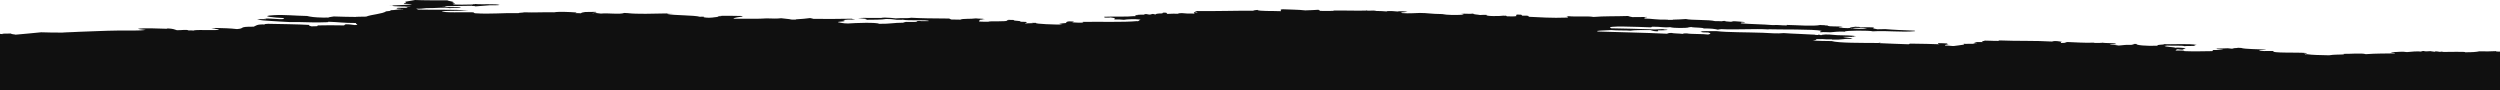 <svg class="rust" xmlns="http://www.w3.org/2000/svg" width="1440" height="52" viewBox="0 0 1440 52" fill="none">
      <path d="M1437.69 29.454C1434.79 29.593 1431.24 29.689 1428.07 29.546C1426.58 29.915 1424.03 30.133 1419.74 30.1C1421.47 29.632 1408.76 29.959 1407.56 29.915C1406.81 29.886 1406.94 29.743 1406.29 29.731C1405.86 29.723 1405.39 29.908 1405.65 29.915C1404.88 29.894 1402.71 29.231 1402.44 29.825C1401.18 29.762 1400.98 29.542 1399.87 29.456C1398.22 29.62 1396.79 29.683 1396.03 29.364C1394.9 29.386 1394.57 29.524 1394.75 29.731C1392.78 29.396 1388.35 29.78 1386.41 30.008C1383.31 29.476 1381.47 30.063 1377.44 30.008C1376.8 30.435 1380.02 30.313 1379.36 30.741C1373 30.896 1368.93 30.731 1362.7 31.202C1360.47 30.425 1352.97 31.145 1349.88 31.019C1349.98 31.128 1349.77 31.281 1350.52 31.294C1348.15 31.532 1344.21 31.33 1341.55 31.849C1335.72 31.687 1332.25 31.726 1328.72 31.204L1327.98 31.342C1327.69 31.189 1327.61 31.036 1326.92 30.883L1328.09 30.927C1328.29 30.804 1329 30.752 1328.72 30.559C1323.78 30.01 1307.74 30.77 1309.5 29.364C1305.25 29.347 1301.98 29.602 1301.17 28.995C1301.85 28.816 1304.12 28.865 1305.01 28.719L1305.01 28.625C1305.48 28.629 1305.95 28.646 1306.62 28.578L1305.46 28.612C1300.68 28.272 1293.01 28.341 1290.91 27.615L1289.95 27.567L1288.99 27.521C1288.92 27.758 1286.6 27.669 1285.79 27.797C1285.93 27.867 1286.32 27.904 1287.06 27.891C1285.7 28.219 1284.68 27.92 1283.22 27.797C1279.94 27.896 1280.32 27.948 1276.81 27.981L1277.13 28.119L1276.17 28.163C1278 28.401 1279.71 28.574 1280.66 28.717C1279.97 28.925 1276.63 28.753 1274.89 28.809C1273.9 28.967 1275.11 29.144 1274.25 29.454C1270.24 29.464 1263.84 29.721 1258.22 29.454C1258.06 28.906 1255.48 29.214 1253.09 29.085C1253.43 28.857 1253.17 28.632 1254.37 28.35C1255.23 28.442 1255.64 28.598 1256.94 28.625C1258.35 28.522 1256.98 28.018 1258.86 27.981L1258.54 27.843L1258.86 27.705C1257.27 27.477 1253.24 27.304 1253.09 27.521C1251.83 27.03 1247.2 27.018 1246.68 26.416C1247.46 26.406 1248.2 26.387 1247.96 26.232C1250.89 26.424 1257.44 26.098 1258.22 26.6C1260.04 26.321 1263.67 26.657 1263.99 26.324L1263.99 26.232L1264.63 26.232C1263.8 26.108 1264.24 25.953 1265.28 25.865C1261.33 24.975 1250.05 25.712 1246.68 25.405C1246.35 25.892 1241.67 25.599 1242.84 26.324C1236.56 26.623 1229.96 26.011 1230.66 25.31C1228.76 25.179 1226.67 25.622 1229.38 25.587C1229.09 25.984 1226.11 25.756 1224.25 25.865C1222.02 25.992 1221.3 26.265 1220.41 26.232C1218.59 26.032 1217.5 25.727 1215.28 25.587C1215.8 25.21 1217.92 25.635 1219.13 25.405C1218.93 25.278 1218.21 25.227 1218.48 25.036C1216.79 24.756 1212.28 24.882 1210.79 24.576C1211.34 24.802 1204.42 24.803 1206.31 24.576C1199.13 24.758 1196.66 24.36 1190.92 24.206C1188.78 24.371 1191.08 24.764 1187.08 24.759C1187.09 24.514 1186.84 24.234 1187.72 24.114C1185.81 23.79 1183.76 23.337 1181.95 23.933C1172.43 23.33 1161.97 23.73 1151.83 23.288C1151.07 23.305 1151.13 23.432 1151.18 23.563C1147.6 23.621 1146.24 23.352 1142.85 23.38L1143.17 23.55L1142.21 23.657C1140.8 23.846 1142.77 23.953 1141.57 24.116L1142.53 24.223C1140.89 24.232 1139.19 24.176 1137.56 24.23C1137.36 24.251 1137.25 24.295 1137.14 24.339C1137.6 24.524 1138.84 24.681 1138.68 24.9L1137.72 24.856C1137.38 24.991 1136.77 25.087 1136.45 25.222C1133.99 25.14 1132.35 25.37 1131.32 25.222C1130.22 25.31 1131.76 25.511 1131.32 25.683C1130.87 25.853 1124.82 26.523 1125.54 26.509C1123.8 26.547 1122.91 26.202 1120.42 26.234C1119.87 25.817 1121.12 25.659 1122.97 25.589C1121.88 25.596 1121.39 25.446 1121.69 25.038C1120.57 24.89 1118.28 24.912 1116.57 24.854C1115.92 24.946 1116.33 25.353 1117.21 25.496C1113.86 25.424 1106.63 25.115 1100.54 25.128C1099.36 25.144 1100.14 25.441 1099.26 25.496C1092.16 25.353 1089.52 25.076 1082.6 24.854C1082.63 24.735 1083.42 24.725 1083.24 24.577C1082.39 24.579 1082.65 24.739 1081.95 24.761C1072.35 24.7 1058.88 24.805 1055.04 23.657C1051.12 23.557 1047.41 23.637 1044.14 23.288C1046.25 23.056 1046.62 22.73 1046.06 22.551C1046.92 22.551 1047.77 22.551 1048.63 22.551L1049.59 22.507C1051.31 22.655 1053.35 22.757 1055.36 22.659L1055.04 22.829C1061.42 23.038 1060.81 22.247 1066.57 22.366L1066.26 22.199L1067.21 22.094C1065.56 21.779 1062.59 21.653 1061.45 21.265C1064.28 21.31 1064.63 21.138 1066.57 21.265L1066.9 21.128L1067.86 21.174C1067.12 20.884 1068.86 20.951 1069.14 20.804C1066.69 20.452 1062.76 20.309 1058.24 20.253C1055.3 20.014 1052.14 19.595 1049.27 20.068L1049.59 20.207L1047.5 20.163L1048.63 20.07C1048.48 20 1048.09 19.964 1047.35 19.978L1047.19 20.163C1046.81 20.148 1046.41 20.124 1045.75 20.117L1045.43 19.976C1039.92 19.602 1032.7 19.473 1027.47 19.056C1023.63 19.479 1019.61 19.03 1015.3 18.874C1006.61 18.556 994.519 18.651 989.02 17.952C984.655 18.023 980.274 17.659 979.403 18.319L980.367 18.365L980.047 18.503C980.667 18.658 981.816 18.739 983.885 18.69C985.485 19.218 985.754 19.415 983.885 19.883C980.927 19.468 973.923 19.721 971.714 19.241C969.662 19.16 969.707 19.382 969.146 19.517C967.462 19.268 963.868 19.294 962.738 18.964C960.967 18.988 960.779 19.236 960.171 19.425C947.145 18.791 933.727 18.614 919.796 18.136C919.886 18.027 920.937 17.928 919.796 17.86C921.301 17.494 925.671 17.539 928.124 17.307C931.022 17.644 937.043 17.428 939.025 17.676C941.169 17.311 945.648 17.275 950.565 17.307C951.79 17.561 952.009 17.959 954.411 18.044C955.826 18.034 954.68 17.654 955.053 17.493C957.127 17.484 958.988 17.445 960.171 17.309L959.851 17.171L960.821 17.124C960.415 16.935 957.578 17.098 958.254 16.756C956.785 16.851 954.385 16.814 953.124 16.94C944.224 16.712 934.857 16.341 928.124 16.297C923.146 14.565 944.578 15.538 950.565 15.742C951.745 15.729 950.96 15.433 951.84 15.377C957.312 15.37 958.413 16.035 962.099 15.652C964.081 16.288 970.915 16.18 972.995 15.839L972.031 15.79C972.964 15.727 973.917 15.628 974.593 15.514L974.276 15.652C976.258 15.95 981.04 15.848 981.325 16.389C985.665 16.368 987.624 16.629 989.659 17.125C990.304 17.124 990.463 16.964 989.659 16.942C989.67 16.685 991.408 17.161 990.943 16.758C1000.13 17.241 1010.95 16.426 1018.5 16.942C1018.86 16.942 1019.23 16.867 1018.5 16.85C1024.53 17.09 1044.95 16.705 1049.27 17.77C1049.22 18.029 1047.52 18.219 1048.63 18.598C1051.39 18.343 1050.78 18.59 1054.39 18.598C1056.91 18.435 1058.02 18.073 1062.73 18.231C1062.01 17.493 1077.29 17.484 1078.76 18.046C1087.22 17.522 1095.03 18.716 1103.12 17.954L1102.79 17.818L1103.12 17.678C1096.93 17.433 1090.67 17.193 1085.81 16.758C1083.79 16.714 1083.55 16.925 1081.33 16.85C1080.26 16.566 1077.81 16.299 1079.4 16.111L1079.08 15.974L1079.4 15.838C1076.77 15.622 1074.98 15.746 1071.7 15.742C1071.02 15.657 1071.51 15.404 1069.78 15.469L1069.15 15.424L1068.51 15.377C1068.41 15.579 1066.89 15.572 1065.3 15.559C1065.5 15.683 1066.21 15.736 1065.94 15.93L1066.9 15.974L1067.22 16.111C1069.64 15.931 1074.3 16.106 1075.55 16.389C1073.21 16.756 1067.94 16.703 1067.22 16.205L1066.26 16.251L1065.94 16.111C1063.49 16.406 1061.66 15.897 1059.53 16.111C1057.92 15.87 1061.14 15.804 1061.46 15.56C1058.87 14.846 1053.36 15.635 1052.48 14.64L1051.52 14.686L1051.19 14.547C1050.38 14.543 1050.31 14.431 1049.27 14.457L1048.64 14.457L1048.64 14.363C1044.52 15.283 1034.8 14.434 1029.41 14.363C1028.31 14.4 1029.54 14.482 1029.41 14.639C1025.39 14.678 1024.77 14.222 1021.07 14.457C1015.22 13.939 1008.85 13.96 1002.49 13.443C1003.78 13.232 1001.32 12.931 1005.05 12.983L1004.73 12.846L1005.05 12.706C1003.57 12.489 1001.12 12.412 999.279 12.245C997.216 12.165 998.399 12.548 996.714 12.524C995.643 12.485 991.671 12.116 994.149 12.153C993.524 11.869 991.991 12.194 991.585 12.245C990.077 12.247 989.698 12.085 987.739 12.153C984.538 11.257 974.082 11.711 971.072 10.958C969.085 11.162 966.091 11.223 963.375 11.323L963.703 11.461C962.635 11.414 961.564 11.408 960.493 11.461L960.821 11.323C953.721 11.459 951.507 10.699 947.355 10.68C946.963 10.325 946.831 10.301 947.997 10.034L947.678 9.896L948.639 9.944C948.639 9.883 948.639 9.82 948.639 9.76C944.908 9.772 944.886 9.876 940.309 9.854C939.263 9.665 938.226 9.476 937.744 9.209C930.526 9.461 924.264 9.228 917.873 9.76C914.288 9.119 908.231 9.806 903.129 9.299L903.359 9.464L902.49 9.575C902.022 9.859 903.597 9.847 903.129 10.126C893.134 10.515 886.757 9.896 880.691 9.668C880.554 9.593 880.674 9.486 880.052 9.483C880.088 9.366 880.879 9.357 880.691 9.207L879.732 9.163L880.052 9.022C878.987 9.022 877.919 9.022 876.848 9.022C876.287 8.7 876.764 8.797 876.206 8.469C875.09 8.476 874.216 8.449 873.644 8.379C873.692 8.541 872.711 9.022 873.644 9.207C872.924 9.505 869.902 9.525 867.873 9.389C867.917 9.231 867.732 9.105 867.231 9.022L866.592 9.068L865.95 9.022C864.363 9.343 854.948 9.459 856.335 8.563C855.887 8.452 852.649 8.646 852.49 8.653C851.366 8.357 848.293 8.336 848.647 7.826C845.961 8.194 844.414 7.663 841.597 8.012C841.869 8.185 843.427 8.178 842.875 8.471C838.441 8.728 833.339 8.687 830.699 8.102C824.064 8.054 822.388 7.449 817.875 7.46C815.226 7.466 812.154 7.867 807.619 7.551C808.151 7.289 806.722 7.314 806.985 7.09C810.329 7.066 809.18 6.877 810.828 6.721C810.125 6.642 806.133 6.248 805.054 6.632C803.638 6.479 800.689 6.22 798.646 6.448L798.971 6.617C796.88 6.494 794.94 6.27 792.552 6.309L792.238 6.173C790.921 5.889 787.804 6.399 787.106 5.987C786.685 5.953 786.47 6.105 787.106 6.079C782.31 6.277 775.319 5.981 768.516 6.079C767.673 6.091 768.261 6.243 767.877 6.263C765.492 6.392 762.26 6.261 760.186 6.263C760.701 5.945 759.233 5.907 759.544 5.618C756.825 5.719 755.014 5.95 751.849 5.986C747.984 5.501 741.957 5.535 739.031 5.341C736.632 5.424 738.196 6.081 737.753 6.447C733.047 6.232 724.727 6.537 724.293 5.712C722.838 5.775 722.376 5.986 721.725 6.171C714.221 6.072 699.716 6.521 689.684 6.353C688.439 6.481 688.728 6.833 687.755 6.998C687.559 7.282 689.616 6.763 689.684 7.088C689.799 7.442 689.157 7.122 687.755 7.18C687.189 7.517 688.89 7.67 687.755 7.823C684.61 7.845 682.174 7.765 680.708 7.547C679.769 7.627 678.225 7.619 678.783 7.915C676.448 7.797 675.301 7.92 672.378 8.006C671.475 7.625 672.916 7.479 671.091 7.27C668.773 7.18 670.435 7.666 669.171 7.731C667.366 7.727 664.843 7.993 665.962 8.376C665.098 8.285 664.683 8.131 664.039 8.006C662.845 8.17 663.145 8.552 660.196 8.466C660.454 8.352 661.023 8.28 662.119 8.284C662.113 8.16 660.992 8.199 660.835 8.097C659.145 8.069 659.181 8.29 658.915 8.466C657.331 8.455 655.829 8.452 655.069 8.559L655.386 8.697C654.954 8.697 654.663 8.717 654.38 8.738C654.066 8.932 653.468 9.146 654.105 9.343L653.141 9.296C648.67 9.801 642.534 9.371 635.837 9.667C636.58 9.803 636.58 9.898 635.837 10.032C635.734 10.184 639.787 10.184 639.68 10.032C640.821 10.199 643.142 10.505 641.603 10.769L642.245 10.769L642.245 10.862C641.505 10.997 641.505 11.092 642.245 11.23C644.942 11.146 645.197 11.264 647.372 11.414C648.751 11.085 654.018 10.89 656.347 11.23L657.306 11.184C656.311 11.351 656.33 11.538 656.37 11.718L655.38 12.286L655.063 12.15C647.103 12.922 632.998 12.412 623.661 12.611C623.762 12.72 623.549 12.871 624.297 12.886C623.196 13.194 619.235 13.06 617.884 12.886C617.357 12.626 618.787 12.648 618.526 12.425C614.588 12.021 614.128 12.662 614.038 13.254C612.555 13.38 611.165 13.516 610.195 13.713C610.271 13.95 611.364 14.035 612.121 14.174C607.928 14.178 595.684 13.837 596.735 13.162C595.877 13.162 595.028 13.162 594.176 13.162C596.575 13.55 593.259 13.22 590.322 13.531C590.748 13.045 593.814 12.511 587.76 12.521C588.191 11.745 583.74 12.242 583.917 11.507C582.103 11.585 582.257 11.376 580.707 11.413L580.94 11.577L580.074 11.689C580.682 12.755 570.67 11.896 569.173 12.519C566.972 12.556 565.579 12.48 564.049 12.425C563.794 11.99 564.251 11.658 564.685 11.32C565.184 11.301 565.952 11.32 565.972 11.23L565.972 11.046L567.256 11.046C565.997 10.636 563.668 10.837 562.129 10.585C559.463 11.026 554.292 10.605 553.154 11.322C550.771 11.388 550.398 11.167 548.021 11.231C547.511 11.058 546.95 10.893 546.743 10.679C538.149 10.682 528.879 10.486 524.947 10.219C523.024 10.668 519.099 10.284 515.977 10.585C513.664 10.389 512.795 10.17 509.564 10.124C508.145 10.105 508.476 10.277 507.638 10.311C503.84 10.444 497.83 10.167 494.183 10.4C496.011 10.662 501.799 10.908 498.026 11.413C502.87 11.373 508.1 11.388 510.203 10.954C513.849 10.907 513.992 11.158 516.622 11.413C517.549 11.362 519.929 11.521 519.823 11.322C523.668 12.126 533.796 11.16 535.203 12.15C531.284 12.126 531.071 12.272 529.434 12.058C527.523 12.06 528.607 12.492 527.511 12.611C523.946 12.706 523.694 12.573 521.743 12.611L521.294 12.767L520.465 12.886C520.465 12.948 520.465 13.009 520.465 13.07C514.301 13.075 513.14 13.798 506.362 13.713C504.877 12.755 492.431 13.23 488.412 13.531C485.101 13.485 484.555 13.04 482.646 12.793C482.576 12.386 485.973 12.475 486.497 12.15C486.584 11.92 486.609 11.704 485.211 11.691C487.389 11.288 488.787 11.194 492.266 11.322C492.569 11.032 490.29 11.114 490.982 10.771C482.901 10.902 475.187 10.978 468.547 10.864C468.174 10.67 467.196 10.565 466.624 10.401C464.538 10.748 461.405 10.942 458.29 11.141L458.61 11.308C457.943 11.274 457.256 11.277 456.569 11.277L454.761 11.247L455.726 11.141C453.993 10.896 451.978 10.697 449.954 10.497C447.342 10.791 445.593 10.709 441.626 10.587C438.069 10.956 425.915 10.752 422.395 10.771C423.253 10.007 425.674 9.871 428.163 9.483L427.205 9.377L427.527 9.209C425.237 9.175 415.695 8.906 412.78 9.299L413.742 9.408L413.425 9.575C414.213 9.582 414.319 9.684 415.269 9.668L415.662 9.896L415.348 9.758C411.286 9.667 411.595 10.201 408.293 10.219C406.361 10.185 404.27 9.901 405.725 9.667C404.601 9.604 403.743 9.565 403.166 9.667C399.984 8.711 388.571 8.939 384.573 8.1L384.257 7.964C385.501 8.182 386.3 7.926 387.461 7.918L385.182 7.95C385.081 7.833 384.293 7.813 383.934 7.734C376.369 7.874 366.712 8.212 361.493 7.551L360.537 7.503L359.579 7.459C356.826 8.469 350.447 7.377 346.119 7.824C345.126 7.682 342.315 7.275 341.631 7.641C340.008 7.46 344.109 7.329 343.554 6.998C343.554 6.904 343.032 6.887 342.909 6.811C340.804 6.816 339.716 6.969 337.149 6.904C335.537 7.285 335.363 7.032 334.584 7.641C333.034 7.676 333.188 7.472 331.375 7.549C331.576 7.423 332.286 7.372 332.016 7.18C328.112 6.894 321.833 6.6 319.198 7.088C312.894 6.925 308.022 7.329 301.889 7.088C301.547 7.346 298.859 7.268 298.686 7.549C289.063 7.372 282.649 8.221 273.68 7.641C272.794 7.523 273.293 7.205 272.41 7.088C266.95 6.896 255.513 7.496 254.459 6.445C259.011 6.149 264.163 6.345 269.845 5.984C261.125 5.397 251.847 5.77 240.994 5.525C240.486 5.353 239.931 5.188 239.713 4.972C241.703 5.191 244.024 4.841 245.481 4.695C251.166 4.773 256.449 4.026 258.944 4.695C260.116 4.494 264.197 4.71 265.352 4.509L265.044 4.371L265.352 4.234C262.762 3.996 256.043 4.343 256.374 3.684C255.469 3.718 255.297 3.795 254.459 3.684C258.154 3.439 265.744 3.468 271.765 3.315C271.575 3.555 274.249 3.387 273.68 3.684C276.351 3.453 279.434 3.281 282.022 3.04C285.164 2.946 286.576 3.152 287.79 2.854C285.873 2.085 277.307 2.694 273.68 2.301L273.363 2.441L272.41 2.393C272.41 2.454 272.41 2.517 272.41 2.577C269.072 2.625 263.062 2.836 260.867 2.487C260.951 2.378 262.014 2.278 260.867 2.21C260.881 2.089 261.994 2.126 262.14 2.026L261.831 1.888L262.14 1.749C261.506 1.749 260.867 1.749 260.22 1.749C263.552 1.077 258.499 0.781 257.663 0.184C251.054 0.184 244.119 0.225 239.073 1.23557e-05C237.456 0.218 235.76 0.677 233.305 1.012C235.071 1.444 232.416 1.643 232.66 2.119C233.694 2.337 237.086 2.22 237.148 2.577C233.613 2.815 230.869 2.905 226.252 3.13L226.566 3.269C225.4 3.152 224.596 3.208 224.01 3.269L225.683 3.269C226.561 3.858 233.302 3.609 236.506 3.866C236.615 4.067 234.233 3.909 233.305 3.96C234.384 4.048 234.947 4.212 234.594 4.509C232.879 4.509 231.169 4.509 229.456 4.509C228.271 4.526 229.061 4.822 228.181 4.877C228.68 5.079 231.191 4.996 231.382 5.247L232.341 5.202C232.164 5.261 232.097 5.324 232.03 5.385L231.382 5.339C228.495 5.414 227.895 5.819 224.969 5.89C225.406 6.292 223.817 6.402 222.412 6.535C220.389 8.015 214.012 8.307 210.872 9.571C209.196 9.614 204.139 9.641 205.101 9.757C202.359 9.811 196.159 9.57 192.277 9.479C190.83 9.609 190.239 9.862 189.076 10.031L189.401 10.172C188.641 10.031 187.77 10.102 186.895 10.146L185.233 10.122L185.866 10.122C181.258 10.048 178.749 9.675 176.897 9.204C169.721 9.07 163.924 8.381 157.668 8.743C148.353 9.282 158.579 10.219 163.439 10.398C164.474 10.743 161.912 11.027 162.789 11.044C160.219 11.138 156.729 10.568 151.899 10.675C152.177 10.82 153.915 10.755 153.18 11.044C150.744 10.98 150.099 10.983 148.051 11.138C150.007 11.721 152.872 11.898 155.748 12.056C159.459 12.261 163.871 12.621 166.646 12.701C168.272 12.749 170.136 12.659 171.778 12.701C177.168 12.841 182.696 13.036 188.437 12.791C189.177 12.778 189.132 12.648 189.076 12.519C194.92 12.689 197.886 13.276 205.104 13.252C204.602 13.725 206.006 13.921 205.743 14.358C205.249 14.38 204.478 14.36 204.462 14.451C202.813 14.286 202.029 14.002 199.338 13.99C198.174 14.099 198.833 14.472 198.048 14.635C192.081 14.456 187.932 14.582 183.302 14.635C182.595 14.72 183.111 14.805 182.665 15.096C180.852 15.021 181.011 15.225 179.464 15.186C178.604 15.03 177.365 14.455 178.178 14.36C171.789 13.946 160.703 13.859 154.467 13.715C153.528 13.795 151.983 13.788 152.544 14.084C147.728 13.917 147.616 14.803 146.13 15.373C136.805 15.298 141.573 16.37 136.513 16.753C132.166 16.254 129.099 16.229 124.334 16.106C124.107 16.239 123.678 16.302 121.758 16.384C122.935 16.647 125.755 16.673 126.26 17.028C124.87 17.739 115.062 16.955 111.513 17.488L111.838 17.625C110.992 17.527 109.646 17.472 108.629 17.534L108.312 17.396C107.154 16.971 104.404 17.452 101.899 17.396C100.547 17.006 99.841 16.526 96.778 16.384C96.273 16.406 96.032 16.46 96.136 16.569C90.232 16.353 82.835 16.086 79.466 16.569C79.982 16.926 82.6 16.977 83.956 17.21C80.425 17.804 75.026 17.501 68.576 17.581C59.497 17.688 52.282 18.131 45.49 18.316C42.449 18.401 41.104 18.6 39.083 18.593C38.09 18.588 36.204 18.773 35.882 18.777C31.256 18.819 27.38 18.68 23.7 18.593C18.693 19.037 14.284 19.571 8.961 19.973C9 19.814 6.287 19.748 6.388 19.33C4.216 19.325 1.92 19.301 1.259 19.513L1.586 19.651L1.41974e-06 19.52L1.41773e-06 19.566L1.38754e-06 20.257L6.92953e-08 50.415L2.42385e-08 51.445L0 52L279.58 52L285.542 52L301.859 52L301.884 52L364.504 52L374.244 52L409.234 52L426.358 52L449.147 52L464.359 52L886.922 52L888.865 52L1440 52L1440 29.736C1438.84 29.753 1437.52 29.69 1437.69 29.454Z" fill="#101010"/>
    </svg>